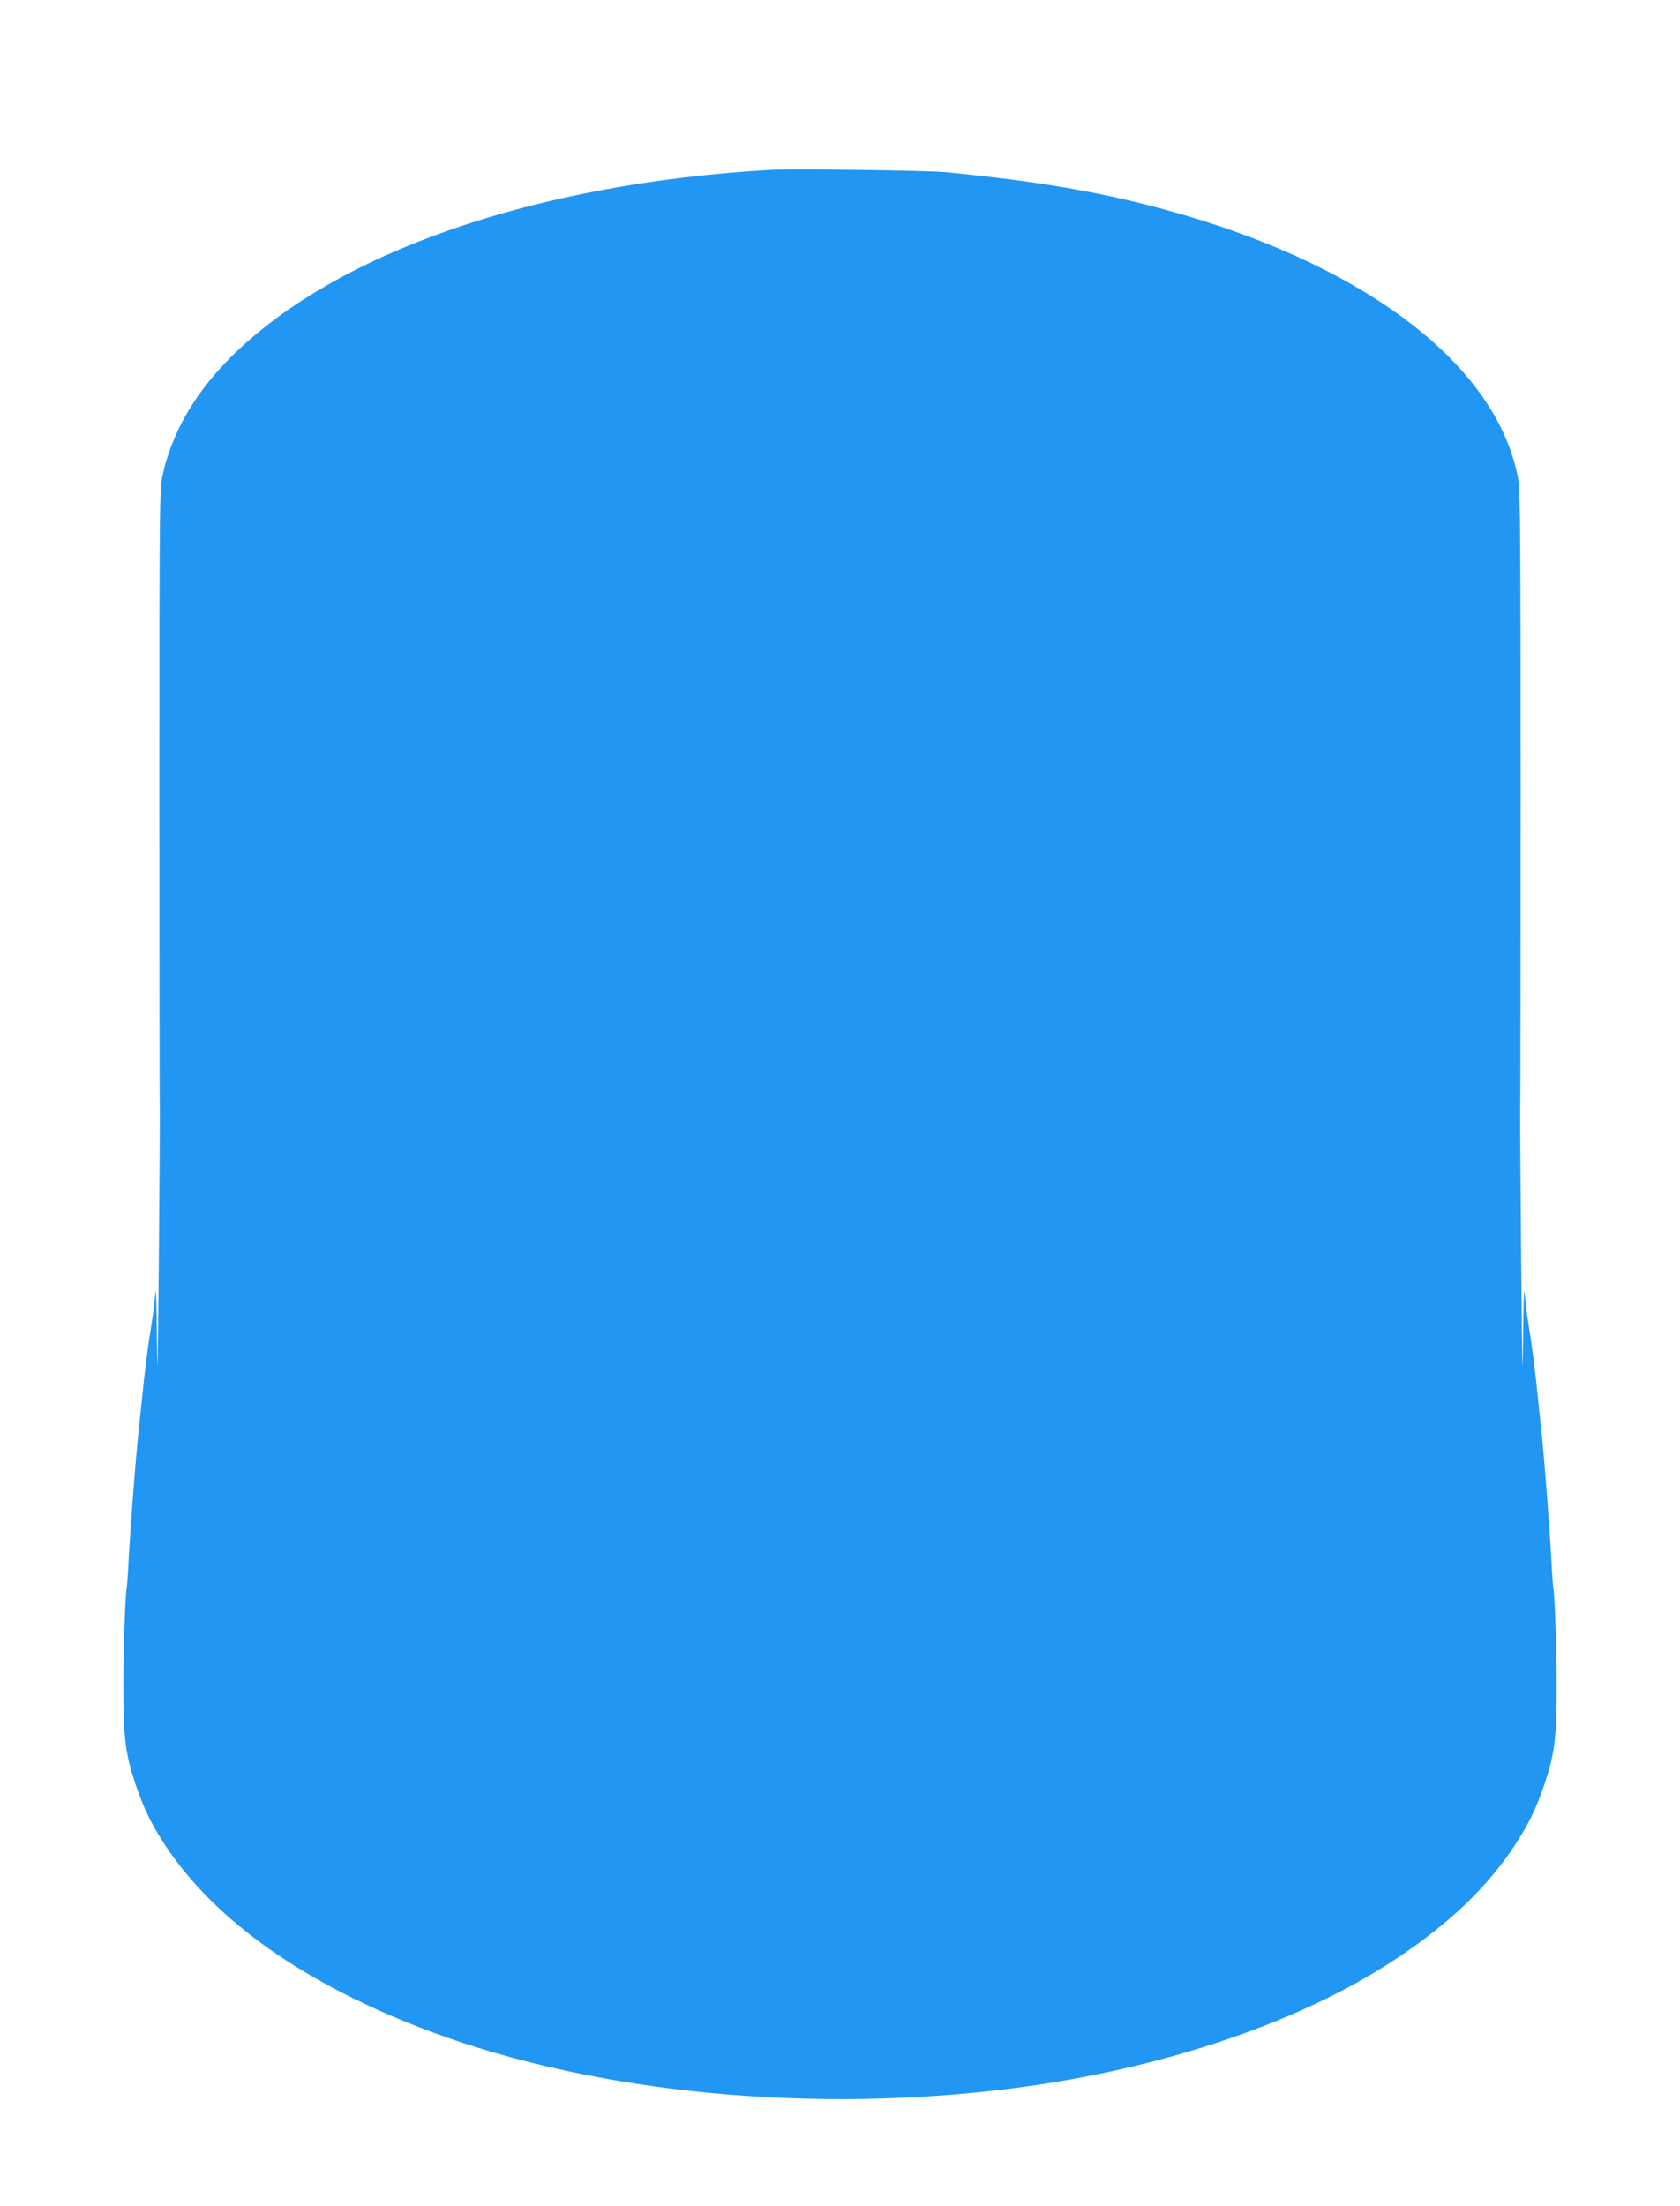<?xml version="1.0" standalone="no"?>
<!DOCTYPE svg PUBLIC "-//W3C//DTD SVG 20010904//EN"
 "http://www.w3.org/TR/2001/REC-SVG-20010904/DTD/svg10.dtd">
<svg version="1.0" xmlns="http://www.w3.org/2000/svg"
 width="975pt" height="1280pt" viewBox="0 0 975 1280"
 preserveAspectRatio="xMidYMid meet">
<g transform="translate(0,1280) scale(0.1,-0.1)"
fill="#2196f3" stroke="none">
<path d="M4465 11814 c-1368 -80 -2520 -481 -3128 -1089 -209 -210 -340 -438
-394 -685 -17 -81 -18 -176 -18 -1815 0 -952 1 -1766 2 -1810 2 -44 -1 -456
-5 -915 -6 -642 -8 -753 -11 -480 -3 262 -6 330 -11 262 -5 -51 -13 -121 -19
-155 -21 -124 -41 -279 -60 -472 -6 -55 -15 -145 -21 -200 -18 -186 -45 -542
-55 -735 -3 -63 -8 -124 -10 -135 -9 -50 -20 -372 -19 -595 1 -277 12 -365 69
-538 47 -140 90 -229 166 -347 292 -449 820 -821 1554 -1095 963 -358 2220
-478 3395 -324 860 113 1658 385 2209 753 312 208 528 417 690 666 76 118 119
207 166 347 57 173 68 261 69 538 1 223 -10 545 -19 595 -2 11 -7 72 -10 135
-10 193 -37 549 -55 735 -6 55 -15 145 -21 200 -19 193 -39 348 -60 472 -6 34
-14 104 -19 155 -5 69 -8 0 -11 -262 -3 -273 -5 -162 -11 480 -4 459 -7 871
-5 915 1 44 2 856 2 1805 0 1422 -2 1738 -14 1800 -126 686 -942 1286 -2169
1595 -336 84 -670 138 -1142 185 -108 11 -905 22 -1035 14z"/>
</g>
</svg>
